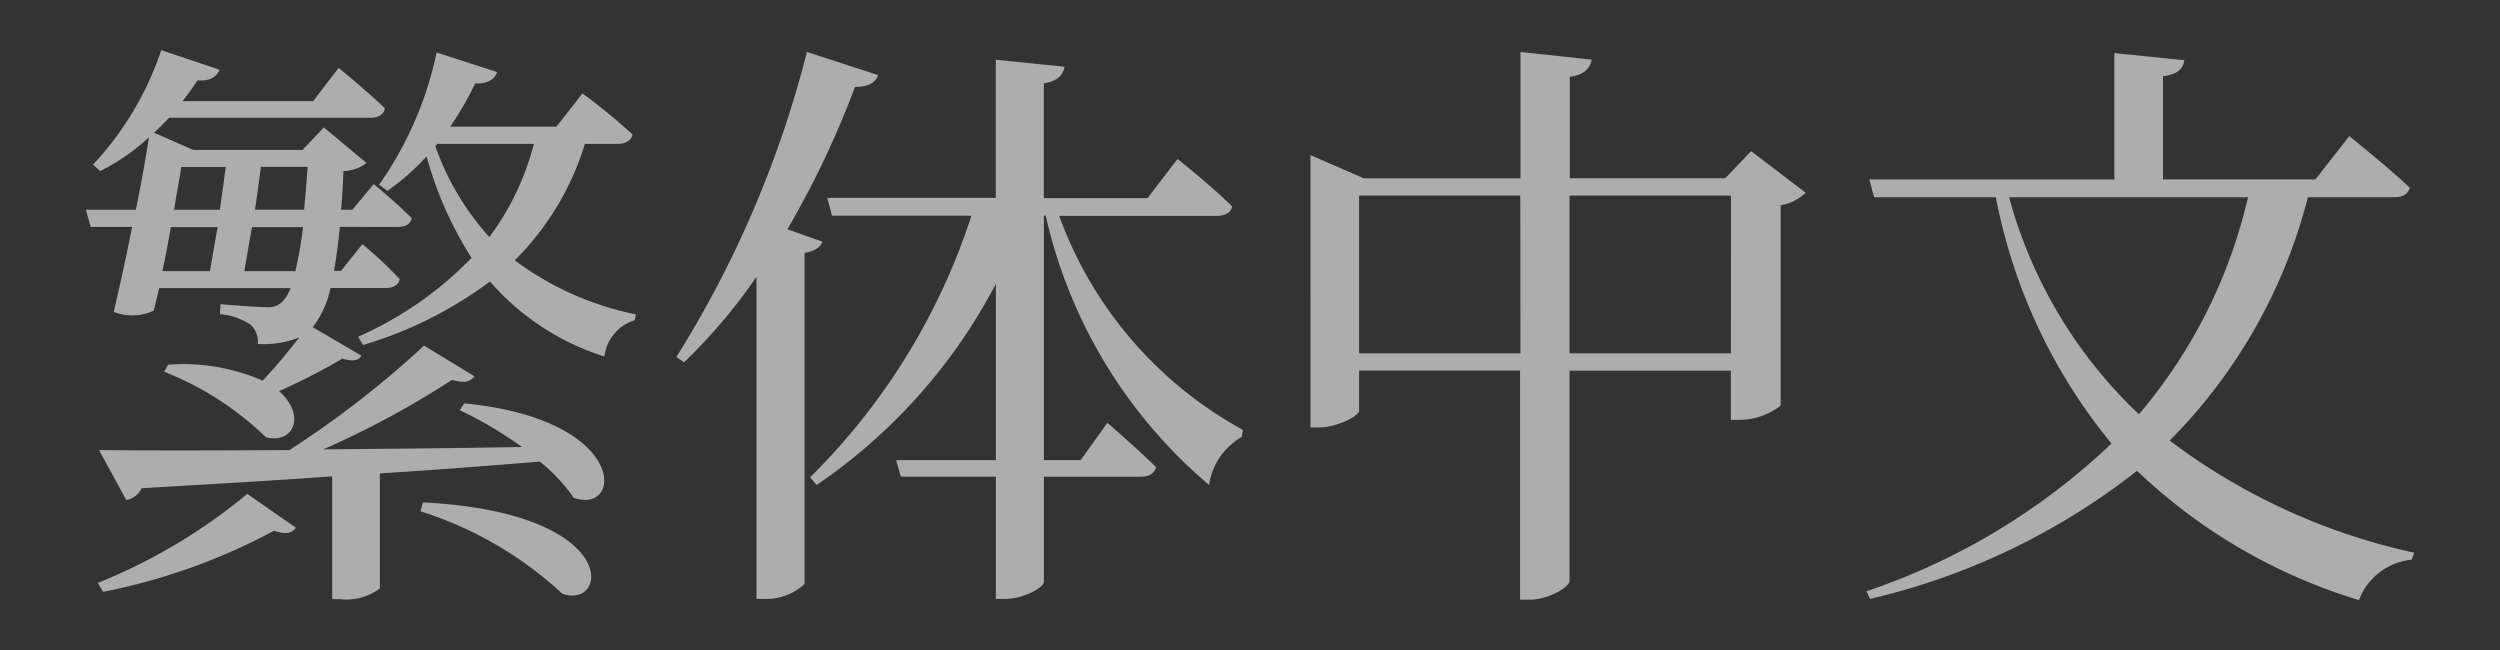 <svg id="language_繁体中文" xmlns="http://www.w3.org/2000/svg" width="50" height="13" viewBox="0 0 50 13">
  <rect x="0" y="0" width="50" height="13" fill="#333333" stroke="none"/>
  <rect id="長方形_13278" data-name="長方形 13278" width="50" height="13" fill="rgba(0,245,255,0)"/>
  <path id="パス_141" data-name="パス 141" d="M3.364,29.456l.973.677c-.083.107-.19.143-.439.06A12.2,12.2,0,0,1,.48,31.415l-.107-.178a11.271,11.271,0,0,0,2.991-1.781m-2.3-5.339H.231l-.095-.344h1c.107-.533.2-1.044.26-1.448A4.181,4.181,0,0,1,.421,23l-.142-.13a6.243,6.243,0,0,0,1.364-2.29l1.164.392c-.047.13-.178.235-.439.213a4.894,4.894,0,0,1-.3.415H4.681l.51-.664s.582.476.926.808c-.024.129-.131.189-.3.189H1.8c-.095.106-.2.2-.3.3l.784.344H4.468l.427-.45.854.711A.812.812,0,0,1,5.287,23c-.013.285-.024.534-.048.772h.226l.427-.511s.463.379.759.677c-.023.13-.13.178-.284.178H5.215c-.035.344-.071.628-.118.879h.141l.427-.534a8.1,8.1,0,0,1,.748.7c-.024.117-.131.177-.285.177h-1.1a1.934,1.934,0,0,1-.355.784l.973.569c-.059.107-.19.12-.379.059A12.5,12.5,0,0,1,4,27.4c.534.474.309,1.057-.261.925A6.178,6.178,0,0,0,1.7,27.012l.083-.141a3.992,3.992,0,0,1,1.887.319c.261-.272.522-.593.736-.866a1.872,1.872,0,0,1-.831.132.463.463,0,0,0-.142-.381,1.26,1.26,0,0,0-.616-.213l.012-.2c.273.024.723.058.913.058a.392.392,0,0,0,.321-.107.769.769,0,0,0,.166-.272H1.6c-.037.166-.072.308-.107.45a1.012,1.012,0,0,1-.8.024c.119-.51.249-1.1.368-1.7m2.456-.344H4.5c.024-.26.047-.533.071-.855H3.636c-.036.261-.071.558-.119.855M3.305,25h1.02a7.694,7.694,0,0,0,.154-.879H3.458c-.059.321-.107.617-.153.879M1.9,23.773h.914c.047-.3.083-.594.119-.855h-.89c-.036.248-.095.534-.142.855M1.667,25h.95c.047-.261.095-.571.154-.879H1.833c-.047.3-.107.594-.166.879m5.209,4.626-.047.178a7.5,7.5,0,0,1,2.836,1.649c.925.322,1.2-1.625-2.789-1.827m1.839-4.841a6.034,6.034,0,0,0,2.421,1.08l-.024.118a.866.866,0,0,0-.606.725,5.038,5.038,0,0,1-2.289-1.5,8.057,8.057,0,0,1-2.54,1.27l-.095-.166a7.194,7.194,0,0,0,2.267-1.577,7.406,7.406,0,0,1-.9-2.029,4.656,4.656,0,0,1-.783.689L6,23.273a7.156,7.156,0,0,0,1.151-2.645l1.21.391c-.047.143-.189.238-.438.227a6.919,6.919,0,0,1-.5.866H9.546l.522-.665a12.235,12.235,0,0,1,1,.819c-.024.13-.154.19-.3.19h-.652a5.576,5.576,0,0,1-1.4,2.325m.38-2.325H7.162l-.037.047a5.349,5.349,0,0,0,1.08,1.816,5.289,5.289,0,0,0,.889-1.862M7.707,27.64l-.095.142a7.745,7.745,0,0,1,1.246.736c-1.4.025-2.752.037-3.974.047a18.161,18.161,0,0,0,2.574-1.389c.261.072.356.037.451-.071L6.9,26.49a19.557,19.557,0,0,1-2.693,2.089c-1.626.011-2.966.011-3.809,0l.546,1a.431.431,0,0,0,.308-.237c1.425-.083,2.682-.155,3.81-.237v2.456h.153a1.125,1.125,0,0,0,.8-.214v-2.3c1.258-.082,2.326-.165,3.2-.237a3.432,3.432,0,0,1,.677.723c.984.356,1.115-1.566-2.184-1.887m11.9-3.75h3.144c.154,0,.285-.058.309-.189-.4-.4-1.092-.95-1.092-.95l-.6.784H19.294V21.246c.285-.048.38-.166.416-.333l-1.376-.141v2.764h-3.37l.094.355h2.789a12.993,12.993,0,0,1-3.227,5.233l.13.154a11.064,11.064,0,0,0,3.585-4.023V28.78H16.34l.095.331h1.9v2.445h.189c.356,0,.772-.225.772-.344v-2.1h1.934c.166,0,.273-.058.309-.19-.368-.366-.974-.888-.974-.888l-.533.747h-.736V23.89h.036A9.908,9.908,0,0,0,22.6,29.278a1.318,1.318,0,0,1,.653-.961l.024-.141A7.981,7.981,0,0,1,19.6,23.89m-4.734.522-.7-.249a18.556,18.556,0,0,0,1.352-2.846c.273,0,.416-.095.463-.237l-1.424-.463a21.405,21.405,0,0,1-2.611,6.1l.154.107a11.077,11.077,0,0,0,1.448-1.71v6.443h.177a1.13,1.13,0,0,0,.784-.3v-6.62c.2-.037.32-.107.356-.227M33.44,22.6l1.091.832a.91.91,0,0,1-.5.249v4.01a1.364,1.364,0,0,1-.83.284h-.166v-.984H29.809v4.2c0,.132-.427.381-.8.381h-.19V26.988H25.6v.806c0,.095-.416.333-.818.333h-.155V22.68l1.069.464h3.132V20.617l1.425.154c-.037.165-.131.3-.439.343v2.03h3.109Zm-4.616.89H25.6v3.155h3.227Zm4.213,0H29.809v3.155h3.227ZM46.7,30.631l-.047.141a1.257,1.257,0,0,0-1.056.808,11.076,11.076,0,0,1-4.438-2.586,13.662,13.662,0,0,1-5.34,2.562l-.071-.153a13.252,13.252,0,0,0,4.9-2.954,11.015,11.015,0,0,1-2.313-4.926H35.9l-.095-.356h4.9V20.64l1.4.142c-.025.165-.131.285-.427.32v2.064h3.049l.677-.866s.771.617,1.21,1.033c-.036.13-.142.189-.309.189H44.576a10.63,10.63,0,0,1-2.764,4.867A12.527,12.527,0,0,0,46.7,30.631m-5.506-2.765a10.239,10.239,0,0,0,2.184-4.343H38.6a9.32,9.32,0,0,0,2.6,4.343" transform="translate(1.582 -19.578)" fill="#fff" opacity="0.6"/>
</svg>
